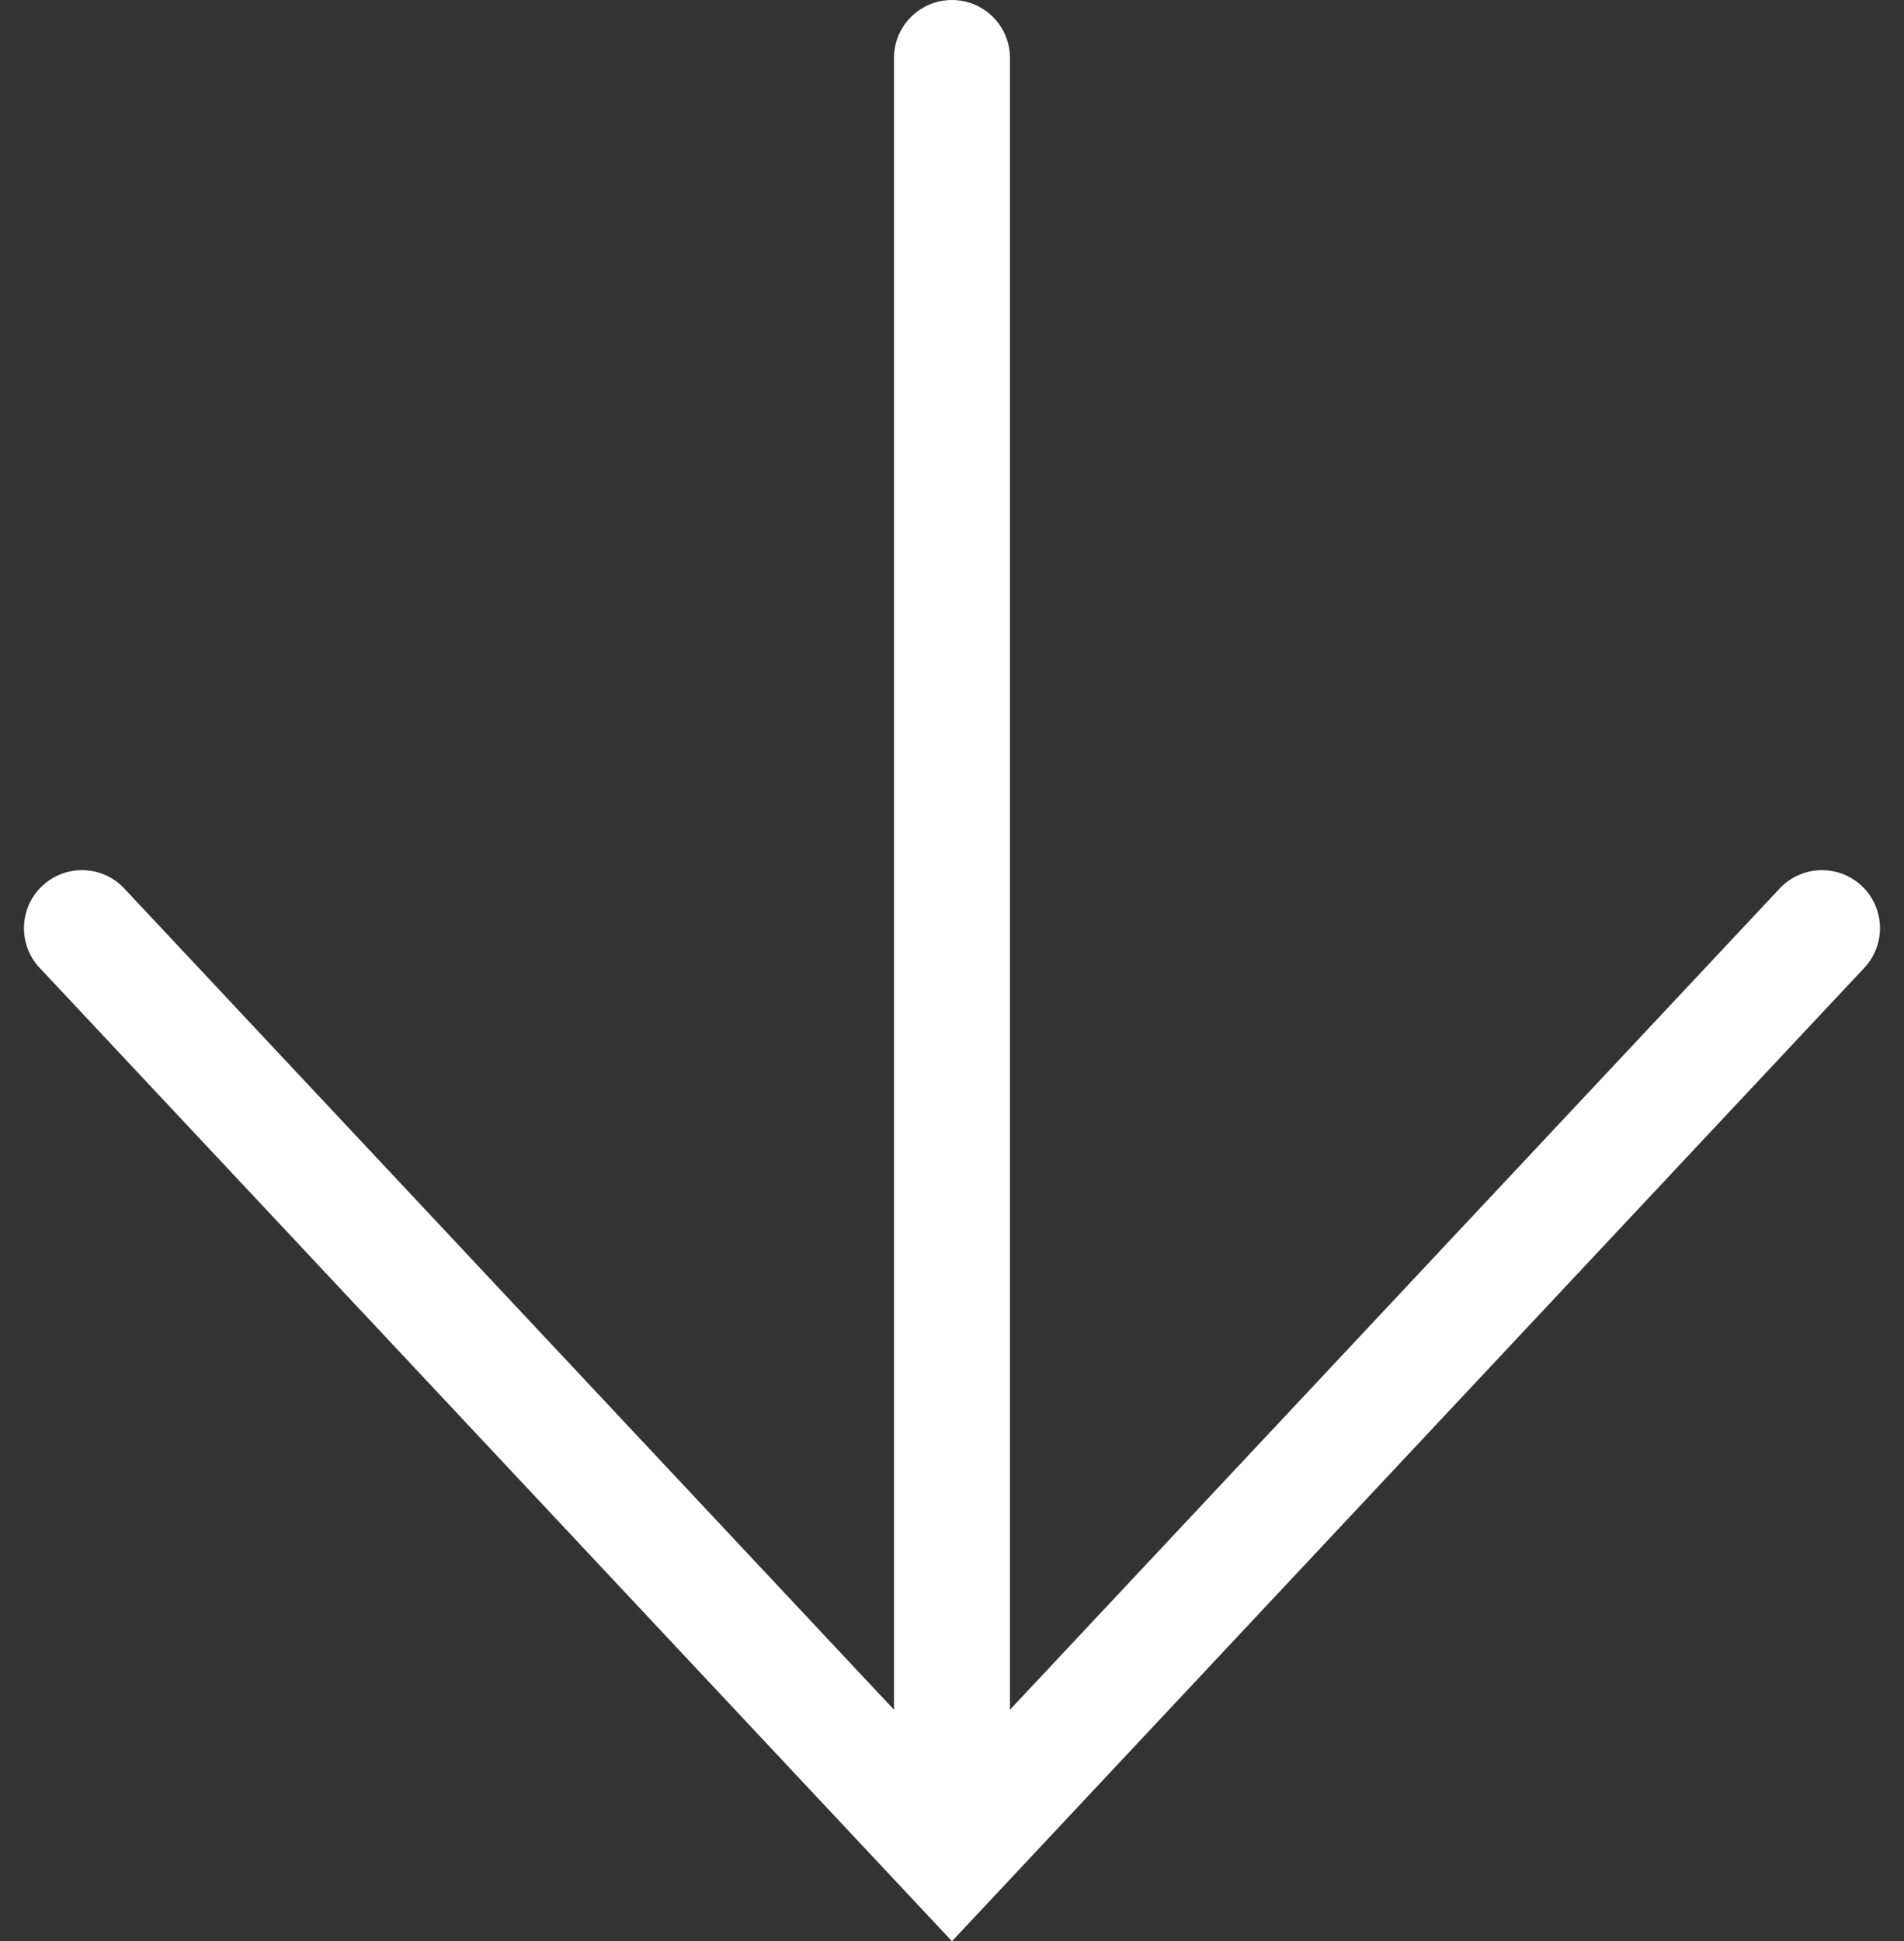 <svg xmlns="http://www.w3.org/2000/svg" width="32.827" height="33.461" viewBox="0 0 32.827 33.461"><rect x="0" y="0" width="32.827" height="33.461" fill="#333333" stroke="none"/><g fill="none" stroke="#fff" stroke-linecap="round" stroke-width="2"><path data-name="パス 2816" d="M16.413 1v30"/><path data-name="パス 2817" d="M1.413 15.999l15 16 15-16"/></g></svg>